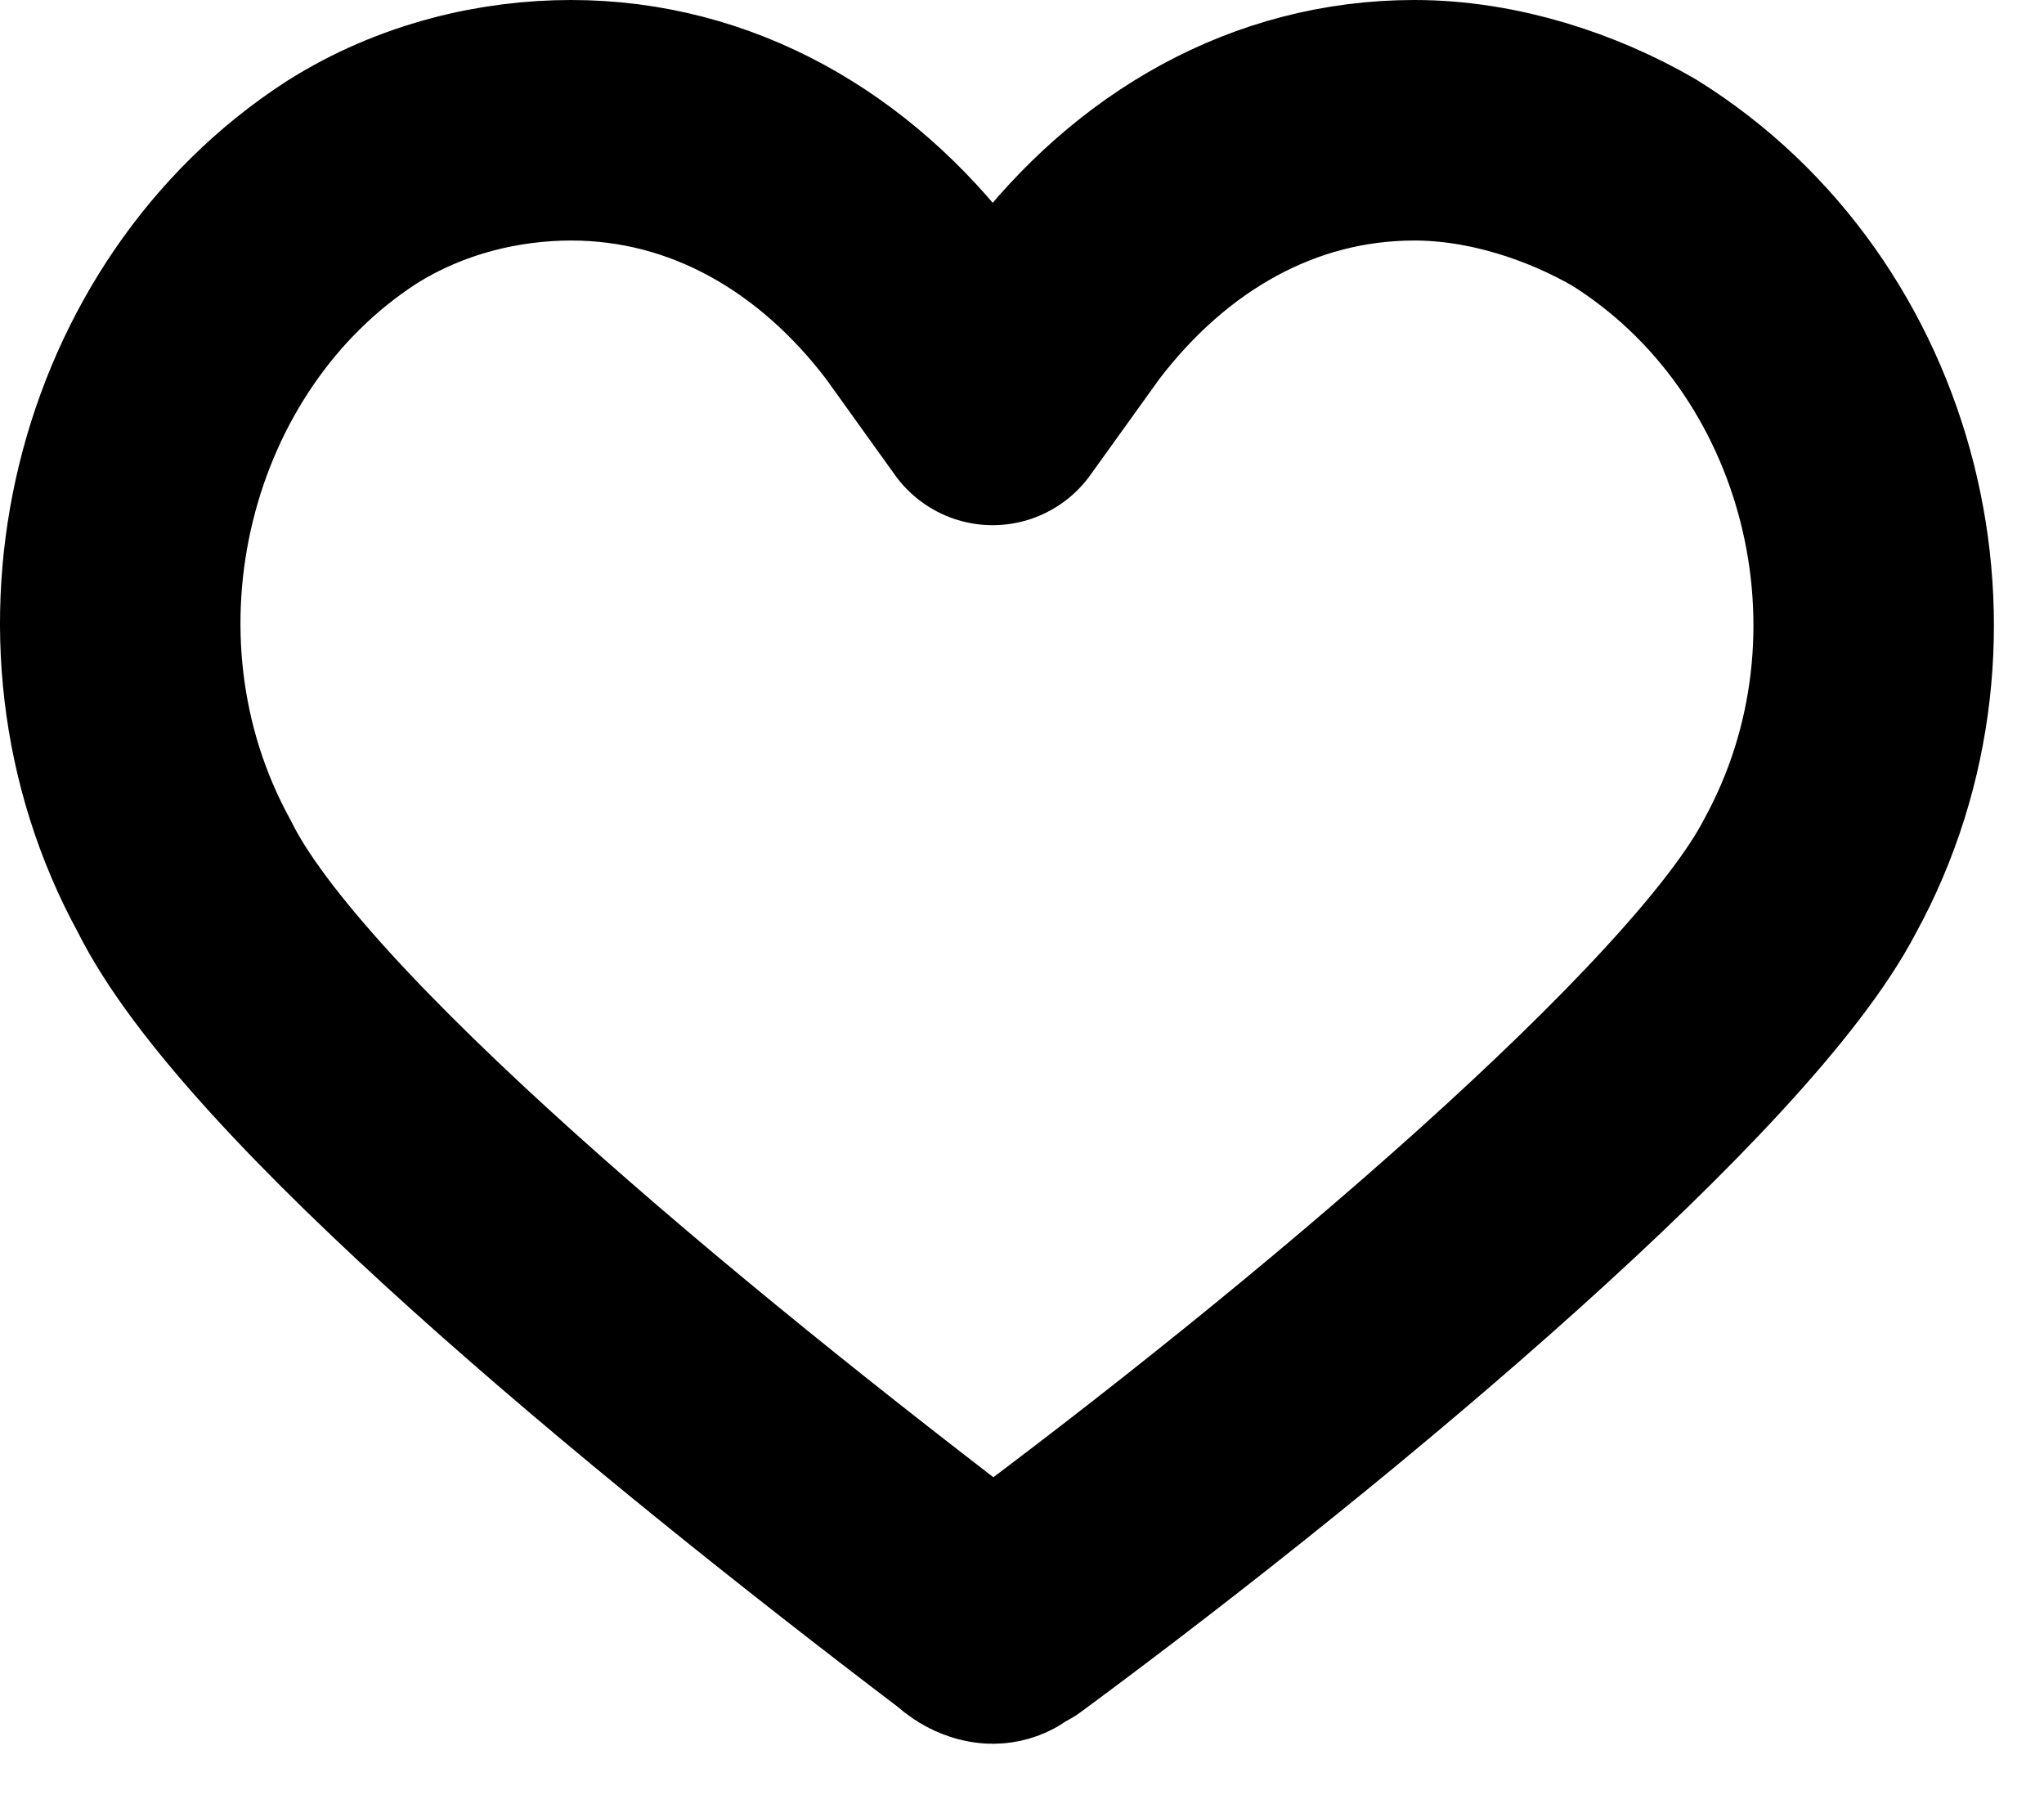 <svg xmlns="http://www.w3.org/2000/svg" width="17" height="15" viewBox="0 0 17 15" fill="none">
<path d="M15.053 7.287C14.322 8.692 11.107 11.429 8.403 13.426C8.33 13.426 8.33 13.5 8.256 13.5C8.256 13.5 8.183 13.5 8.11 13.426C5.479 11.429 2.264 8.766 1.533 7.287C0.437 5.29 1.095 2.701 2.922 1.518C3.506 1.148 4.164 1 4.749 1C5.918 1 6.941 1.592 7.672 2.553L8.256 3.367L8.841 2.553C9.572 1.592 10.595 1 11.764 1C12.422 1 13.08 1.222 13.591 1.518C15.491 2.701 16.149 5.29 15.053 7.287Z" stroke="black" stroke-width="2" stroke-miterlimit="10" stroke-linejoin="round"/>
</svg>